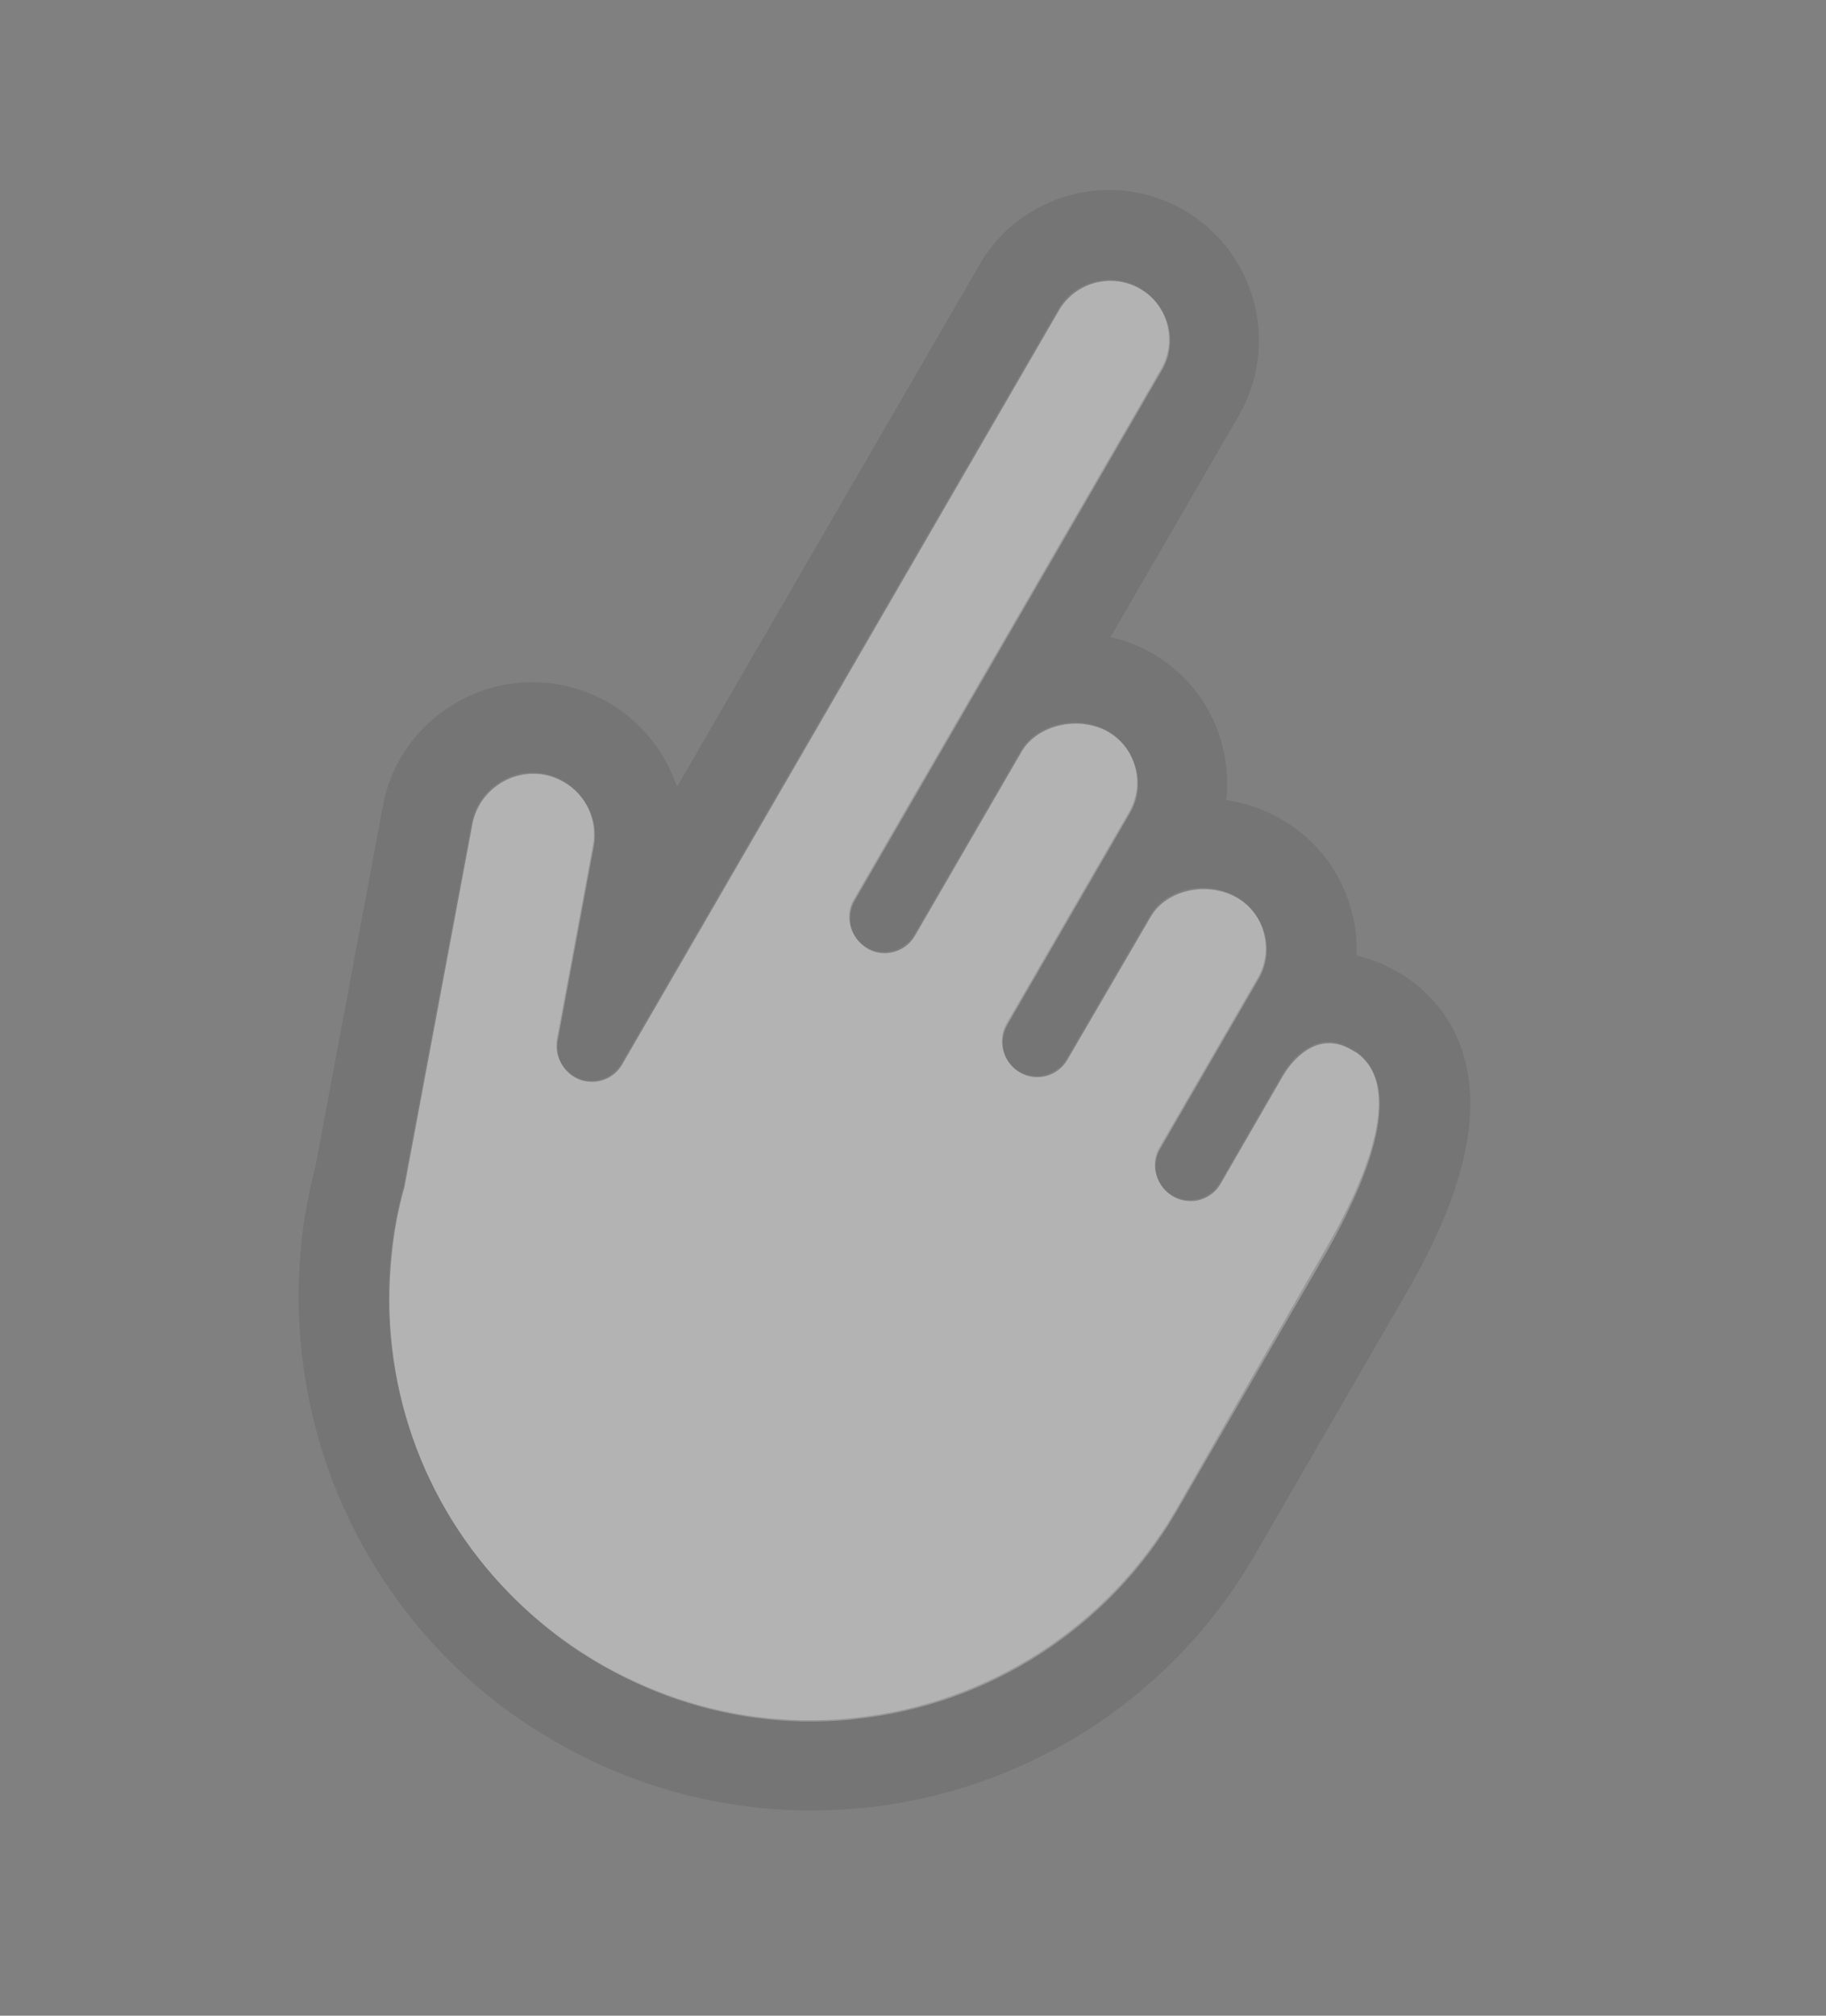 <svg width="58" height="64" viewBox="0 0 58 64" fill="none" xmlns="http://www.w3.org/2000/svg">
<rect x="0" y="0" width="58" height="64" fill="#808080" stroke="none"/>
<g opacity="0.4">
<path d="M43.113 33.438L42.926 33.33C42.533 33.103 42.167 33.066 41.791 33.198C41.39 33.352 41.011 33.706 40.725 34.202L38.772 37.584C38.61 37.865 38.337 38.056 38.014 38.119C37.696 38.172 37.367 38.094 37.122 37.89L37.113 37.885C36.688 37.54 36.573 36.938 36.852 36.476L39.98 31.081C40.228 30.651 40.297 30.142 40.166 29.656C40.035 29.169 39.726 28.753 39.295 28.505C38.359 27.964 37.059 28.248 36.559 29.093L33.902 33.651C33.6 34.175 32.921 34.356 32.397 34.053C31.863 33.745 31.69 33.072 31.998 32.539L32.019 32.502L35.891 25.817C36.139 25.387 36.208 24.879 36.077 24.392C35.947 23.905 35.637 23.49 35.206 23.241C34.279 22.706 32.945 23.007 32.449 23.867L29.062 29.711C28.9 29.991 28.627 30.183 28.304 30.245C27.981 30.308 27.657 30.22 27.412 30.017C26.987 29.672 26.873 29.07 27.143 28.603L36.909 11.752C37.427 10.855 37.123 9.696 36.214 9.171C35.316 8.652 34.155 8.954 33.632 9.861L19.762 33.798C19.492 34.265 18.928 34.463 18.421 34.282C17.919 34.092 17.621 33.571 17.715 33.04L18.859 26.885C19.021 26.044 18.604 25.23 17.911 24.83C17.724 24.722 17.52 24.642 17.296 24.599C16.788 24.506 16.263 24.614 15.829 24.912C15.396 25.209 15.103 25.651 15.005 26.167L12.845 37.691C12.838 37.725 12.837 37.749 12.821 37.777C12.636 38.443 12.513 39.132 12.444 39.814C12.018 43.817 13.382 47.744 16.195 50.614C17.044 51.478 18.006 52.233 19.064 52.844C19.738 53.233 20.445 53.566 21.174 53.838C23.027 54.521 24.962 54.779 26.933 54.608C27.011 54.603 27.079 54.593 27.148 54.583C31.405 54.15 35.225 51.684 37.371 47.989L42.203 39.64C43.222 37.811 44.723 34.629 43.113 33.438Z" fill="white"/>
<path d="M44.73 31.07C44.683 31.043 44.642 31.006 44.595 30.979L44.361 30.844L44.351 30.839C43.949 30.606 43.523 30.435 43.088 30.346C43.111 29.873 43.053 29.391 42.926 28.919C42.602 27.686 41.811 26.656 40.706 26.018L40.697 26.013C40.144 25.694 39.561 25.494 38.951 25.404C39.015 24.817 38.967 24.229 38.818 23.645C38.494 22.411 37.703 21.381 36.598 20.744L36.608 20.749C36.196 20.511 35.746 20.339 35.273 20.228L39.351 13.188C40.661 10.917 39.885 8.002 37.616 6.679C35.346 5.356 32.424 6.136 31.119 8.397L21.504 24.986C21.138 23.89 20.377 22.915 19.329 22.31C18.861 22.04 18.344 21.854 17.808 21.744C16.535 21.507 15.255 21.777 14.185 22.505C13.116 23.233 12.392 24.335 12.162 25.598L10.017 37.055C9.81 37.845 9.656 38.653 9.574 39.466C9.323 41.825 9.605 44.255 10.377 46.508C11.162 48.78 12.461 50.876 14.131 52.587C15.158 53.641 16.334 54.545 17.617 55.285L17.636 55.296C18.441 55.761 19.293 56.166 20.17 56.485C22.425 57.314 24.779 57.626 27.168 57.423C27.261 57.414 27.344 57.4 27.431 57.4C29.934 57.151 32.371 56.303 34.493 54.962C36.682 53.572 38.538 51.653 39.844 49.392L44.676 41.044C46.063 38.642 46.728 36.646 46.698 34.947C46.667 32.861 45.608 31.689 44.73 31.07ZM37.344 47.949C35.198 51.644 31.378 54.11 27.121 54.543C27.052 54.553 26.975 54.558 26.906 54.568C24.935 54.739 23 54.481 21.147 53.797C20.418 53.526 19.711 53.193 19.037 52.804C17.979 52.193 17.017 51.438 16.168 50.574C13.356 47.704 11.996 43.767 12.417 39.774C12.486 39.091 12.619 38.408 12.794 37.737C12.801 37.703 12.812 37.684 12.818 37.651L14.978 26.127C15.071 25.62 15.369 25.169 15.803 24.872C16.237 24.574 16.761 24.466 17.269 24.559C17.494 24.602 17.697 24.682 17.884 24.79C18.587 25.196 18.988 26.013 18.832 26.845L17.688 33C17.594 33.531 17.892 34.052 18.394 34.242C18.896 34.432 19.465 34.225 19.735 33.758L33.605 9.82C34.123 8.923 35.289 8.612 36.188 9.131C37.086 9.65 37.4 10.815 36.882 11.712L27.116 28.563C26.846 29.03 26.955 29.641 27.385 29.977C27.639 30.186 27.969 30.264 28.277 30.205C28.586 30.146 28.873 29.951 29.035 29.671L32.422 23.827C32.918 22.967 34.262 22.671 35.179 23.201C35.61 23.45 35.925 23.856 36.051 24.352C36.181 24.839 36.113 25.347 35.864 25.777L31.992 32.462L31.971 32.499C31.663 33.032 31.851 33.701 32.37 34.013C32.894 34.316 33.573 34.135 33.875 33.611L36.532 29.053C37.023 28.203 38.323 27.919 39.268 28.465C39.699 28.713 40.014 29.119 40.139 29.616C40.265 30.112 40.202 30.611 39.953 31.041L36.826 36.436C36.556 36.903 36.67 37.505 37.086 37.845L37.095 37.85C37.349 38.059 37.679 38.137 37.987 38.078C38.305 38.025 38.583 37.825 38.745 37.544L40.698 34.162C40.984 33.666 41.363 33.312 41.764 33.158C42.136 33.011 42.506 33.062 42.899 33.289L43.086 33.398C44.696 34.588 43.195 37.771 42.159 39.565L37.344 47.949Z" fill="#221F1F" fill-opacity="0.3"/>
</g>
</svg>
